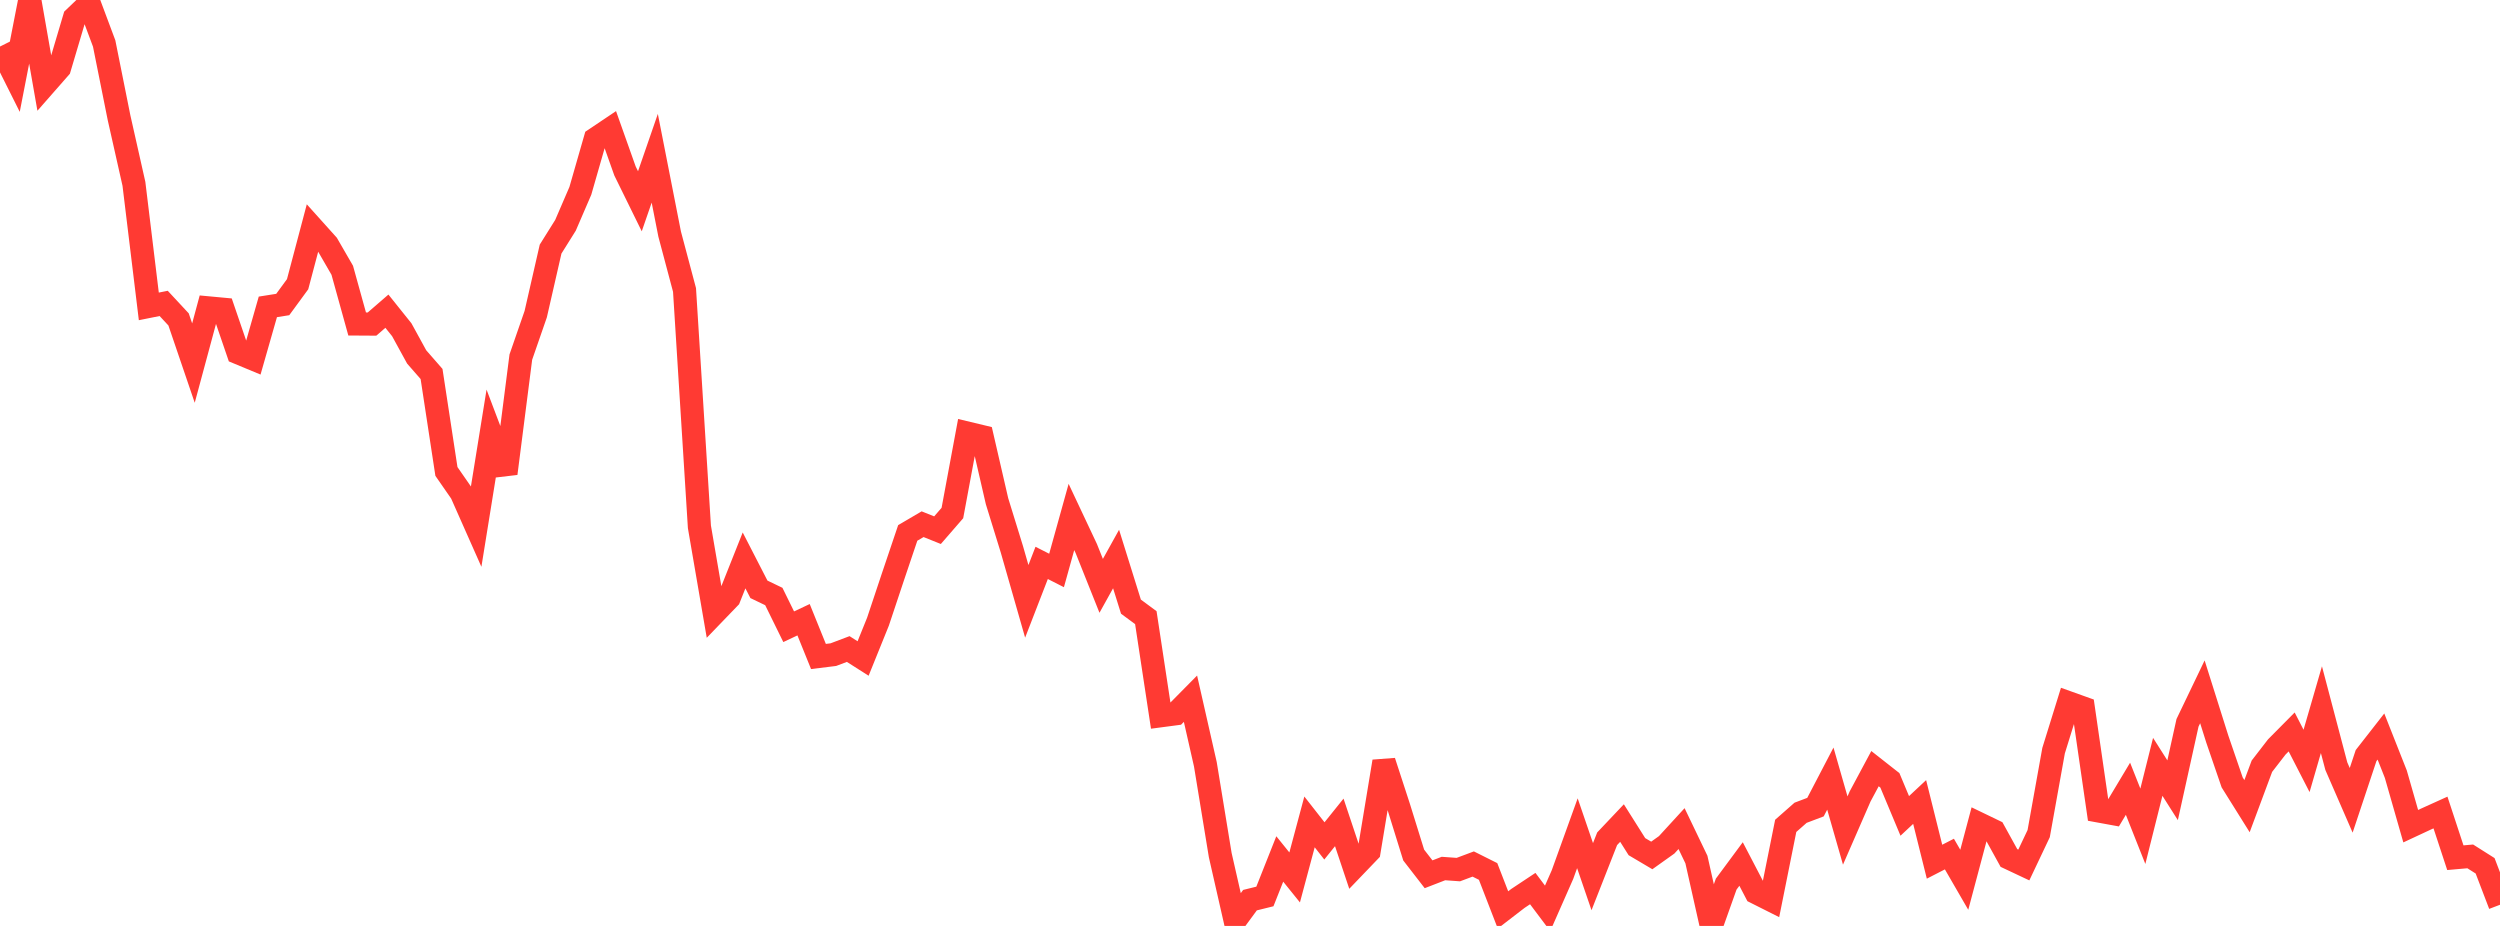 <?xml version="1.0" standalone="no"?>
<!DOCTYPE svg PUBLIC "-//W3C//DTD SVG 1.1//EN" "http://www.w3.org/Graphics/SVG/1.1/DTD/svg11.dtd">

<svg width="135" height="50" viewBox="0 0 135 50" preserveAspectRatio="none" 
  xmlns="http://www.w3.org/2000/svg"
  xmlns:xlink="http://www.w3.org/1999/xlink">


<polyline points="0.0, 2.513 0.804, 4.12 1.607, 0.0 2.411, 4.588 3.214, 3.673 4.018, 0.965 4.821, 0.197 5.625, 2.349 6.429, 6.359 7.232, 9.927 8.036, 16.545 8.839, 16.384 9.643, 17.249 10.446, 19.607 11.25, 16.625 12.054, 16.7 12.857, 19.046 13.661, 19.38 14.464, 16.571 15.268, 16.444 16.071, 15.347 16.875, 12.31 17.679, 13.205 18.482, 14.595 19.286, 17.495 20.089, 17.5 20.893, 16.804 21.696, 17.807 22.5, 19.274 23.304, 20.195 24.107, 25.458 24.911, 26.618 25.714, 28.429 26.518, 23.448 27.321, 25.568 28.125, 19.283 28.929, 16.963 29.732, 13.451 30.536, 12.167 31.339, 10.305 32.143, 7.506 32.946, 6.967 33.75, 9.233 34.554, 10.869 35.357, 8.546 36.161, 12.639 36.964, 15.657 37.768, 28.448 38.571, 33.118 39.375, 32.284 40.179, 30.262 40.982, 31.824 41.786, 32.211 42.589, 33.844 43.393, 33.465 44.196, 35.45 45.0, 35.351 45.804, 35.047 46.607, 35.559 47.411, 33.57 48.214, 31.161 49.018, 28.778 49.821, 28.307 50.625, 28.63 51.429, 27.703 52.232, 23.386 53.036, 23.579 53.839, 27.064 54.643, 29.667 55.446, 32.473 56.25, 30.396 57.054, 30.805 57.857, 27.917 58.661, 29.625 59.464, 31.636 60.268, 30.187 61.071, 32.759 61.875, 33.353 62.679, 38.65 63.482, 38.544 64.286, 37.73 65.089, 41.269 65.893, 46.176 66.696, 49.702 67.5, 48.608 68.304, 48.409 69.107, 46.384 69.911, 47.381 70.714, 44.383 71.518, 45.409 72.321, 44.409 73.125, 46.816 73.929, 45.978 74.732, 41.12 75.536, 43.587 76.339, 46.172 77.143, 47.211 77.946, 46.9 78.75, 46.958 79.554, 46.657 80.357, 47.059 81.161, 49.135 81.964, 48.517 82.768, 47.983 83.571, 49.051 84.375, 47.226 85.179, 44.995 85.982, 47.34 86.786, 45.293 87.589, 44.445 88.393, 45.719 89.196, 46.194 90.0, 45.621 90.804, 44.744 91.607, 46.417 92.411, 50.0 93.214, 47.743 94.018, 46.656 94.821, 48.196 95.625, 48.6 96.429, 44.596 97.232, 43.889 98.036, 43.585 98.839, 42.045 99.643, 44.849 100.446, 43.008 101.25, 41.507 102.054, 42.139 102.857, 44.059 103.661, 43.308 104.464, 46.532 105.268, 46.119 106.071, 47.508 106.875, 44.487 107.679, 44.875 108.482, 46.331 109.286, 46.71 110.089, 45.016 110.893, 40.537 111.696, 37.948 112.5, 38.236 113.304, 43.788 114.107, 43.935 114.911, 42.593 115.714, 44.619 116.518, 41.409 117.321, 42.674 118.125, 39.034 118.929, 37.358 119.732, 39.904 120.536, 42.249 121.339, 43.533 122.143, 41.375 122.946, 40.336 123.75, 39.525 124.554, 41.089 125.357, 38.322 126.161, 41.372 126.964, 43.217 127.768, 40.801 128.571, 39.773 129.375, 41.807 130.179, 44.614 130.982, 44.239 131.786, 43.875 132.589, 46.316 133.393, 46.245 134.196, 46.753 135.0, 48.857" fill="none" stroke="#ff3a33" stroke-width="1.25"/>

</svg>